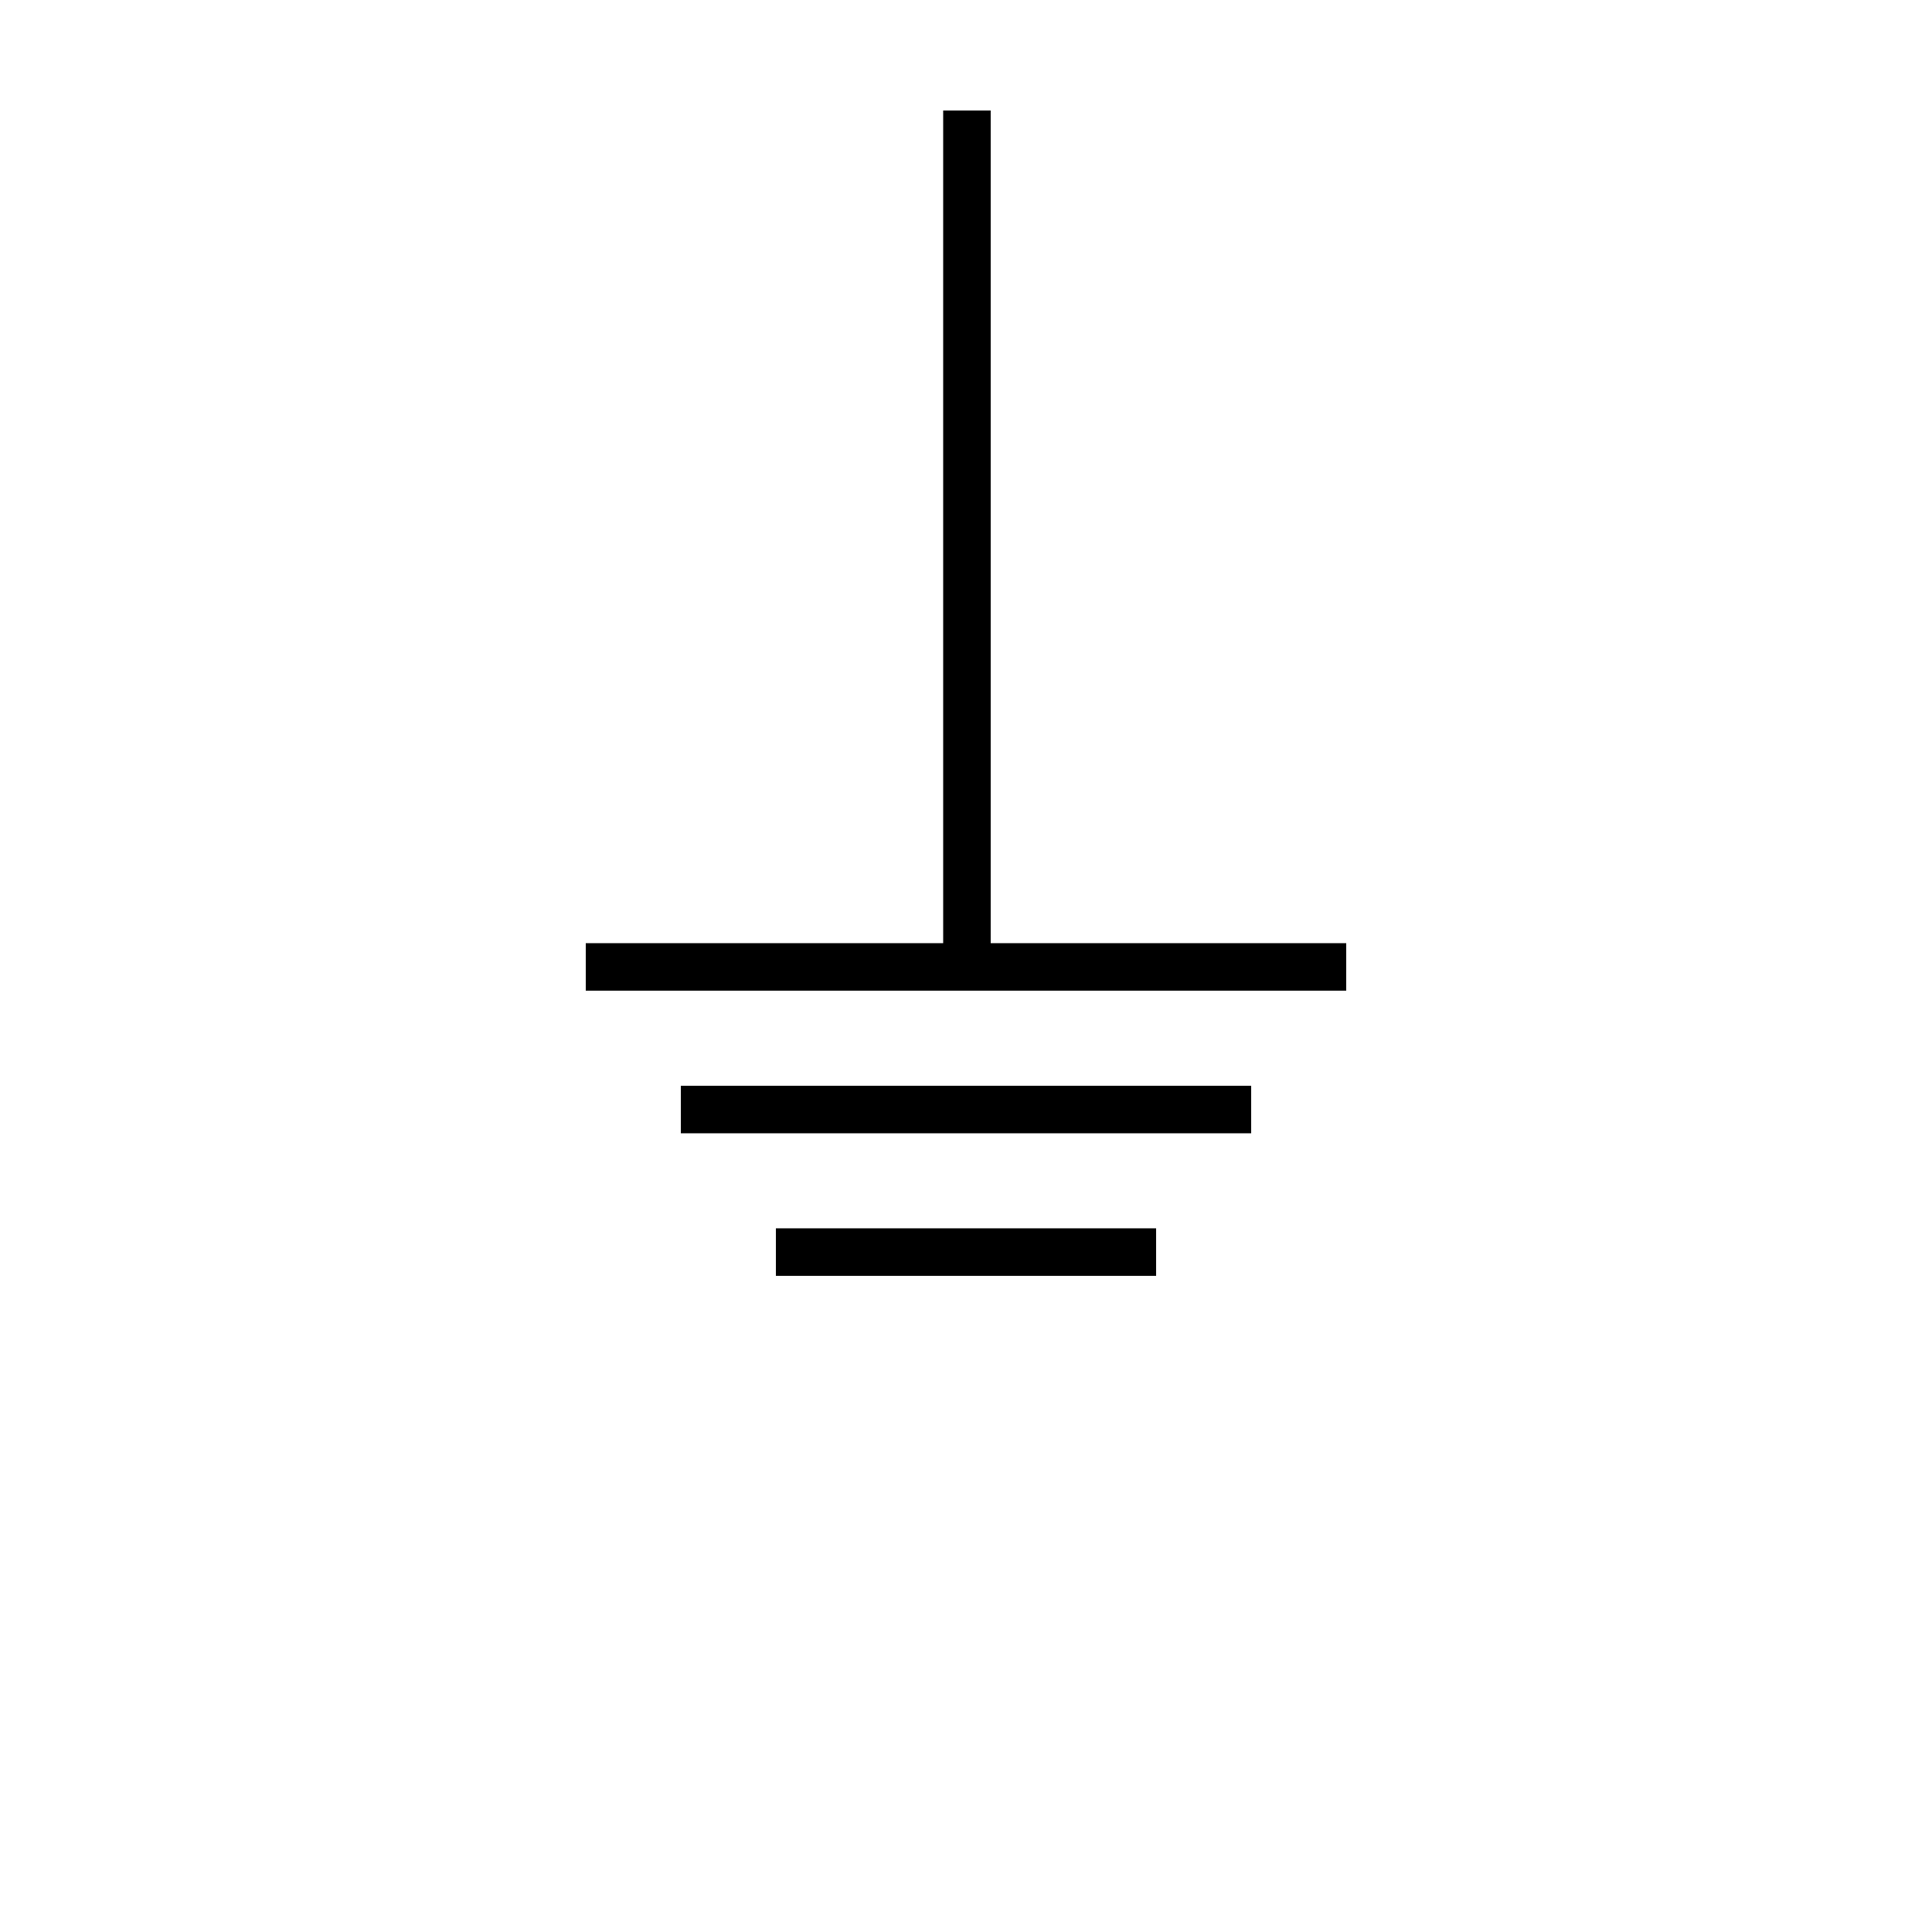 <?xml version="1.0" encoding="UTF-8"?>
<!-- Uploaded to: SVG Repo, www.svgrepo.com, Generator: SVG Repo Mixer Tools -->
<svg fill="#000000" width="800px" height="800px" version="1.1" viewBox="144 144 512 512" xmlns="http://www.w3.org/2000/svg">
 <g>
  <path d="m500.76 393.95h-94.215v-220.67h-12.594v220.67h-94.715v12.594h201.52z"/>
  <path d="m324.43 431.74h151.14v12.594h-151.14z"/>
  <path d="m349.62 469.52h100.76v12.594h-100.76z"/>
 </g>
</svg>